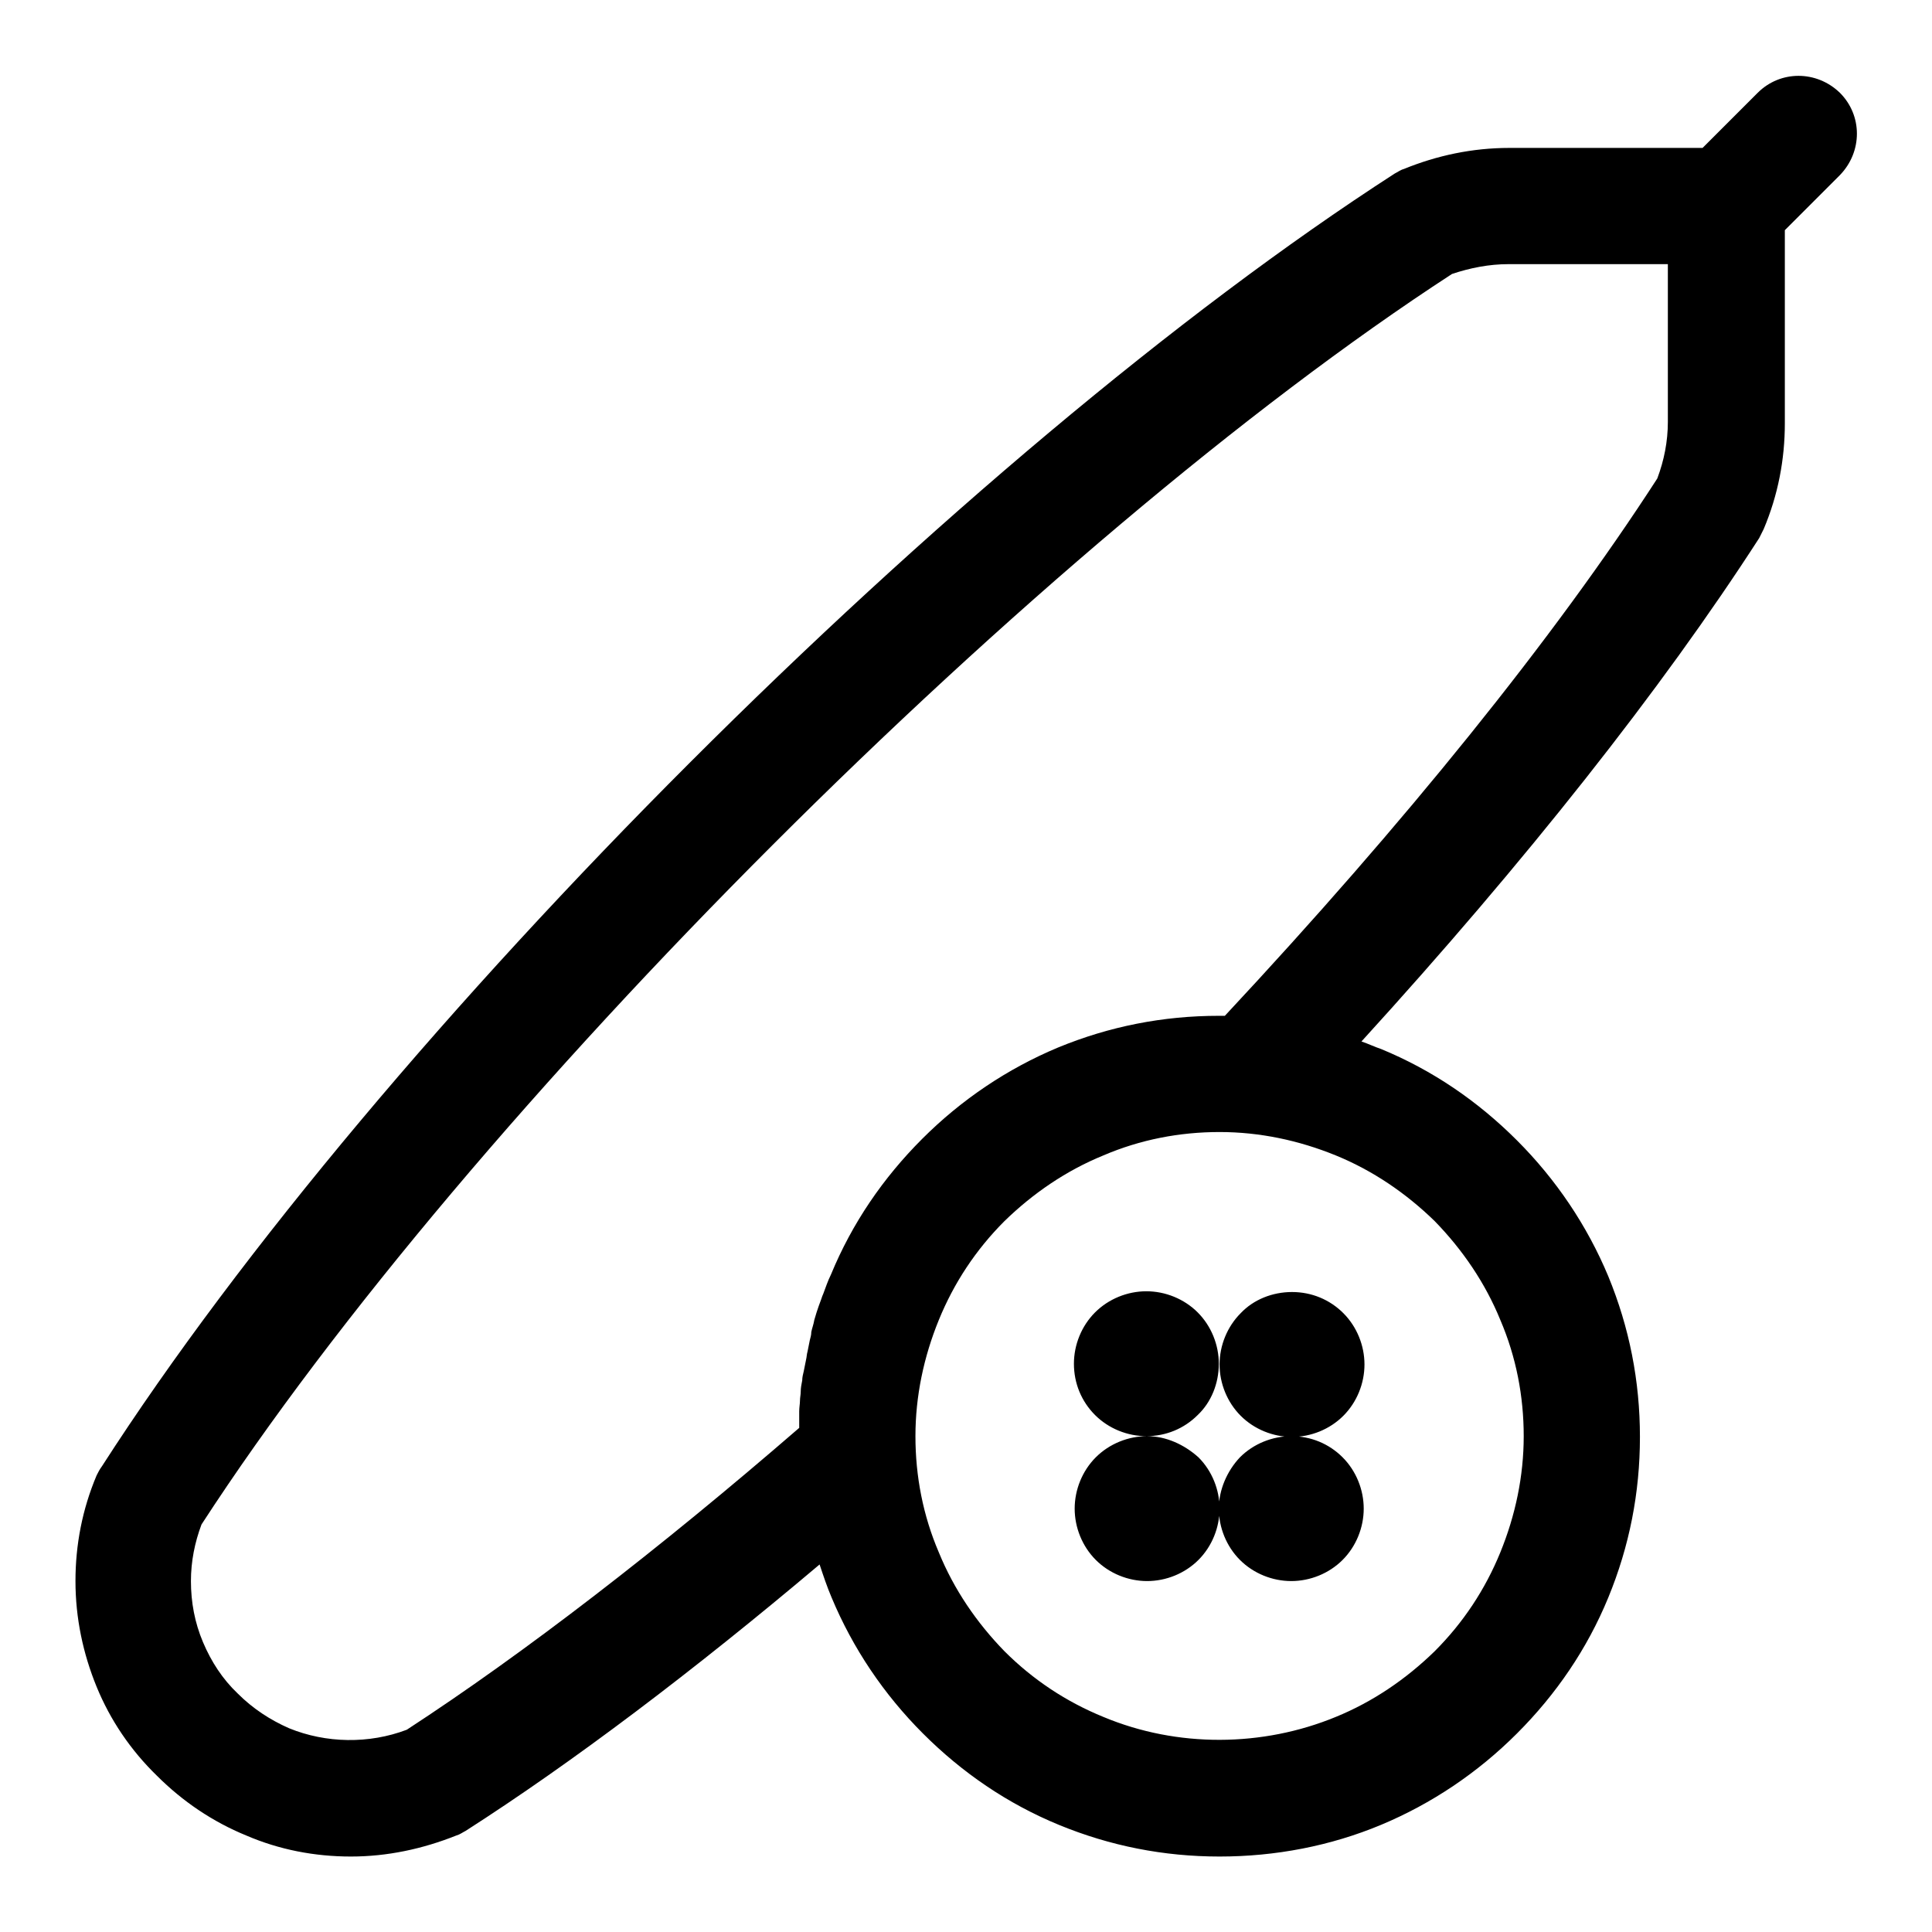 <?xml version="1.0" encoding="utf-8"?>
<!-- Svg Vector Icons : http://www.onlinewebfonts.com/icon -->
<!DOCTYPE svg PUBLIC "-//W3C//DTD SVG 1.1//EN" "http://www.w3.org/Graphics/SVG/1.1/DTD/svg11.dtd">
<svg version="1.1" xmlns="http://www.w3.org/2000/svg" xmlns:xlink="http://www.w3.org/1999/xlink" x="0px" y="0px" viewBox="0 0 256 256" enable-background="new 0 0 256 256" xml:space="preserve">
<g><g><path fill="#000000" d="M158.7,187.5c-1.8,1.8-4.2,2.8-6.8,2.8c-2.5,0-5-1-6.8-2.8c-1.8-1.8-2.8-4.2-2.8-6.8c0-2.5,1-5,2.8-6.8c1.8-1.8,4.3-2.8,6.8-2.8c2.5,0,5,1,6.8,2.8c1.8,1.8,2.8,4.3,2.8,6.8C161.5,183.3,160.5,185.8,158.7,187.5z M152,190.3c-2.5,0-5,1-6.8,2.8c-1.8,1.8-2.8,4.3-2.8,6.8c0,2.5,1,5,2.8,6.8c1.8,1.8,4.3,2.8,6.8,2.8c2.5,0,5-1,6.8-2.8c1.8-1.8,2.8-4.3,2.8-6.8c0-2.5-1-5-2.8-6.8C156.9,191.4,154.5,190.3,152,190.3z M161.5,199.9c0,2.5,1,5,2.8,6.8c1.8,1.8,4.3,2.8,6.8,2.8c2.5,0,5-1,6.8-2.8c1.8-1.8,2.8-4.3,2.8-6.8c0-2.5-1-5-2.8-6.8c-1.8-1.8-4.2-2.8-6.8-2.8c-2.5,0-5,1-6.8,2.8C162.6,194.9,161.5,197.4,161.5,199.9z M164.4,174c-1.8,1.8-2.8,4.3-2.8,6.8s1,5,2.8,6.8c1.8,1.8,4.3,2.8,6.8,2.8c2.5,0,5-1,6.8-2.8c1.8-1.8,2.8-4.3,2.8-6.8s-1-5-2.8-6.8c-1.8-1.8-4.2-2.8-6.8-2.8C168.6,171.2,166.1,172.2,164.4,174z M12.8,223.5c-1.8-4.4-2.8-9.1-2.8-14c0-4.8,0.9-9.5,2.8-14c0.2-0.4,0.4-0.8,0.7-1.2C50.4,136.9,127.3,60.1,184.8,23c0.4-0.2,0.8-0.5,1.2-0.6c4.4-1.8,9.1-2.8,14-2.8h25.6l7.3-7.3c3-3,7.8-3,10.9,0c3,3,3,7.8,0,10.9l-7.3,7.3v25.6c0,4.8-0.9,9.5-2.8,14c-0.2,0.4-0.4,0.8-0.6,1.2c-12.9,20-31,42.9-52.7,66.7c0.9,0.3,1.7,0.7,2.6,1c6.8,2.8,12.8,6.9,18,12.1c5.2,5.2,9.3,11.3,12.1,18c2.8,6.8,4.2,13.9,4.2,21.3c0,7.4-1.4,14.5-4.2,21.3c-2.8,6.8-6.9,12.8-12.1,18c-5.2,5.2-11.3,9.3-18,12.1S169,246,161.6,246c-7.4,0-14.5-1.4-21.3-4.2c-6.8-2.8-12.8-6.9-18-12.1s-9.3-11.3-12.1-18c-0.6-1.4-1.1-2.9-1.6-4.4c-16.7,14.1-32.7,26.2-46.9,35.3c-0.4,0.2-0.8,0.5-1.2,0.6C56,245,51.3,246,46.5,246s-9.5-0.9-13.9-2.8c-4.4-1.8-8.4-4.5-11.8-7.9C17.3,231.9,14.6,227.9,12.8,223.5z M177,153.1c-4.9-2-10.1-3.1-15.4-3.1c-5.3,0-10.5,1-15.4,3.1c-4.9,2-9.3,5-13.1,8.7c-3.8,3.8-6.7,8.2-8.7,13.1c-2,4.9-3.1,10.1-3.1,15.4c0,5.3,1,10.5,3.1,15.4c2,4.9,5,9.3,8.7,13.1c3.8,3.8,8.2,6.7,13.1,8.7c9.8,4.1,21.1,4,30.8,0c4.9-2,9.3-5,13.1-8.7c3.8-3.8,6.7-8.2,8.7-13.1c2-4.9,3.1-10.1,3.1-15.4c0-5.3-1-10.5-3.1-15.4c-2-4.9-5-9.3-8.7-13.1C186.3,158.1,181.9,155.1,177,153.1z M25.3,209.5c0,2.8,0.5,5.5,1.6,8.1c1.1,2.6,2.6,4.9,4.6,6.8c2,2,4.3,3.5,6.8,4.6c4.9,2,10.6,2.1,15.6,0.2c15.5-10.1,33.4-23.9,52-40c0-0.3,0-0.6,0-0.9c0-0.4,0-0.8,0-1.3c0-0.5,0.1-1,0.1-1.4c0-0.4,0.1-0.8,0.1-1.2c0-0.5,0.1-1,0.2-1.5c0-0.4,0.1-0.8,0.2-1.2c0.1-0.5,0.2-1,0.3-1.5c0.1-0.4,0.1-0.8,0.2-1.1c0.1-0.5,0.2-1,0.3-1.5c0.1-0.4,0.2-0.7,0.2-1.1c0.1-0.5,0.3-1,0.4-1.6c0.1-0.3,0.2-0.7,0.3-1c0.2-0.6,0.4-1.2,0.6-1.7c0.1-0.3,0.2-0.6,0.3-0.8c0.3-0.8,0.6-1.7,1-2.5c2.8-6.8,6.9-12.8,12.1-18s11.3-9.3,18-12.1c6.8-2.8,13.9-4.2,21.3-4.2c0.3,0,0.5,0,0.8,0c23.8-25.5,43.6-50,57.3-71.2c0.9-2.4,1.4-4.9,1.4-7.5V35h-21.1c-2.6,0-5.1,0.5-7.5,1.3C137.8,71.8,62.2,147.3,26.7,202C25.8,204.4,25.3,206.9,25.3,209.5z"/></g></g>
</svg>